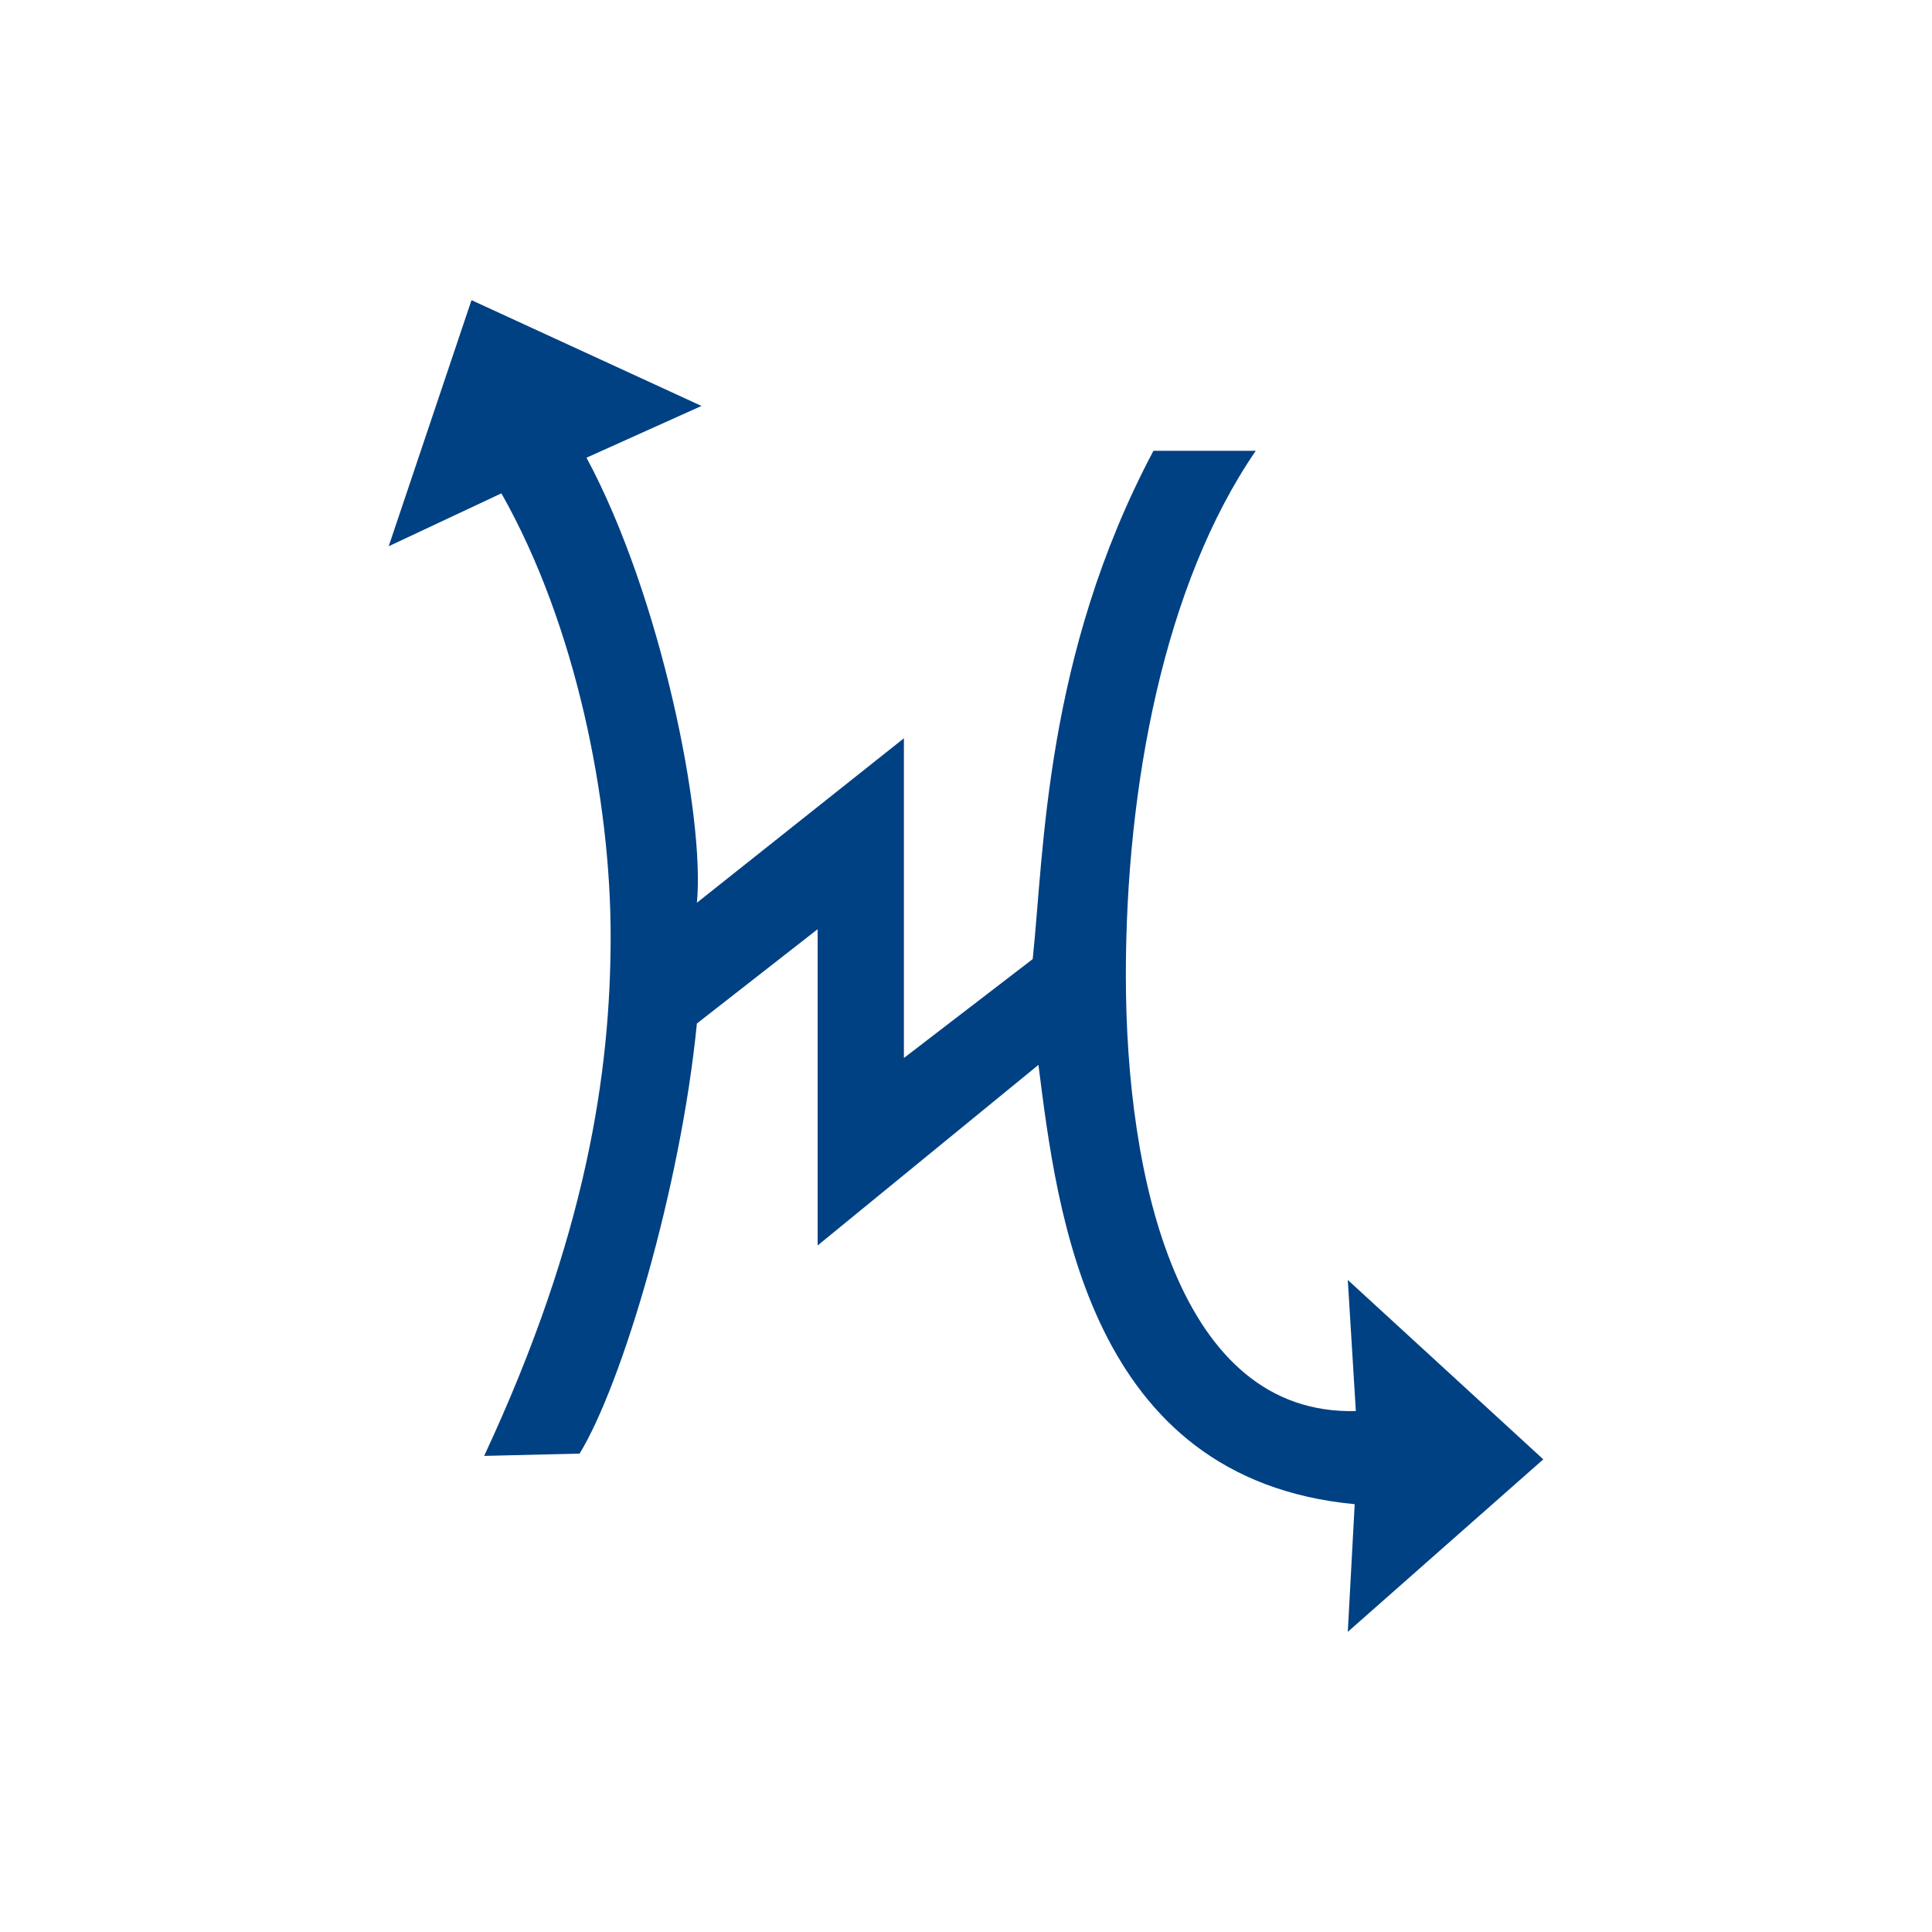 <?xml version="1.0" encoding="UTF-8" standalone="no"?>
<!-- Created with Inkscape (http://www.inkscape.org/) -->

<svg
   xmlns:dc="http://purl.org/dc/elements/1.1/"
   xmlns:cc="http://creativecommons.org/ns#"
   xmlns:rdf="http://www.w3.org/1999/02/22-rdf-syntax-ns#"
   xmlns:svg="http://www.w3.org/2000/svg"
   xmlns="http://www.w3.org/2000/svg"
   xmlns:sodipodi="http://sodipodi.sourceforge.net/DTD/sodipodi-0.dtd"
   xmlns:inkscape="http://www.inkscape.org/namespaces/inkscape"
   width="300"
   height="300"
   viewBox="0 0 300 300"
   version="1.1"
   id="svg8"
   inkscape:version="0.92.2 (5c3e80d, 2017-08-06)"
   sodipodi:docname="Scornius.svg"
   inkscape:export-filename="C:\Users\irock\Desktop\Stuff\Images\Homestuck\ezodiac\08 Blue\Prospit\Scornius.png"
   inkscape:export-xdpi="320"
   inkscape:export-ydpi="320">
  <title
     id="title5923">Scornius</title>
  <defs
     id="defs2" />
  <sodipodi:namedview
     id="base"
     pagecolor="#ffffff"
     bordercolor="#666666"
     borderopacity="1.0"
     inkscape:pageopacity="0.0"
     inkscape:pageshadow="2"
     inkscape:zoom="1.979899"
     inkscape:cx="129.28932"
     inkscape:cy="117.1429"
     inkscape:document-units="px"
     inkscape:current-layer="layer1"
     showgrid="false"
     showguides="false"
     units="px"
     inkscape:pagecheckerboard="true"
     inkscape:showpageshadow="false" />
  <g
     inkscape:label="Layer 1"
     inkscape:groupmode="layer"
     id="layer1"
     transform="translate(450,1360.946)">
    <path
       style="fill:#004183;fill-opacity:1;stroke:none;stroke-width:1px;stroke-linecap:butt;stroke-linejoin:miter;stroke-opacity:1"
       d="m -372.143,-1284.339 -17.5,8.214 12.857,-38.214 35.714,16.428 -17.857,8.036 c 11.557,21.48 18.428,55.746 17.143,69.107 l 32.143,-25.536 v 49.643 l 20,-15.357 c 1.779,-16.717 1.841,-47.062 18.75,-78.929 h 15.893 c -14.225,20.691 -20.179,52.062 -20.179,81.429 0,31.693 8.223,68.401 35.714,67.679 l -1.25,-20.357 30.357,27.857 -30.357,26.786 1.071,-19.821 c -41.366,-3.911 -46.196,-45.311 -49.107,-68.214 l -34.286,28.036 v -49.107 l -18.75,14.643 c -2.523,25.565 -11.65,56.074 -18.214,66.786 l -14.821,0.357 c 15.949,-34.182 19.643,-59.735 19.643,-80.714 0,-21.091 -5.364,-48.28 -16.964,-68.75 z"
       id="path5921"
       inkscape:connector-curvature="0"
       sodipodi:nodetypes="cccccccccccscccccccccccsc" />
  </g>
</svg>
